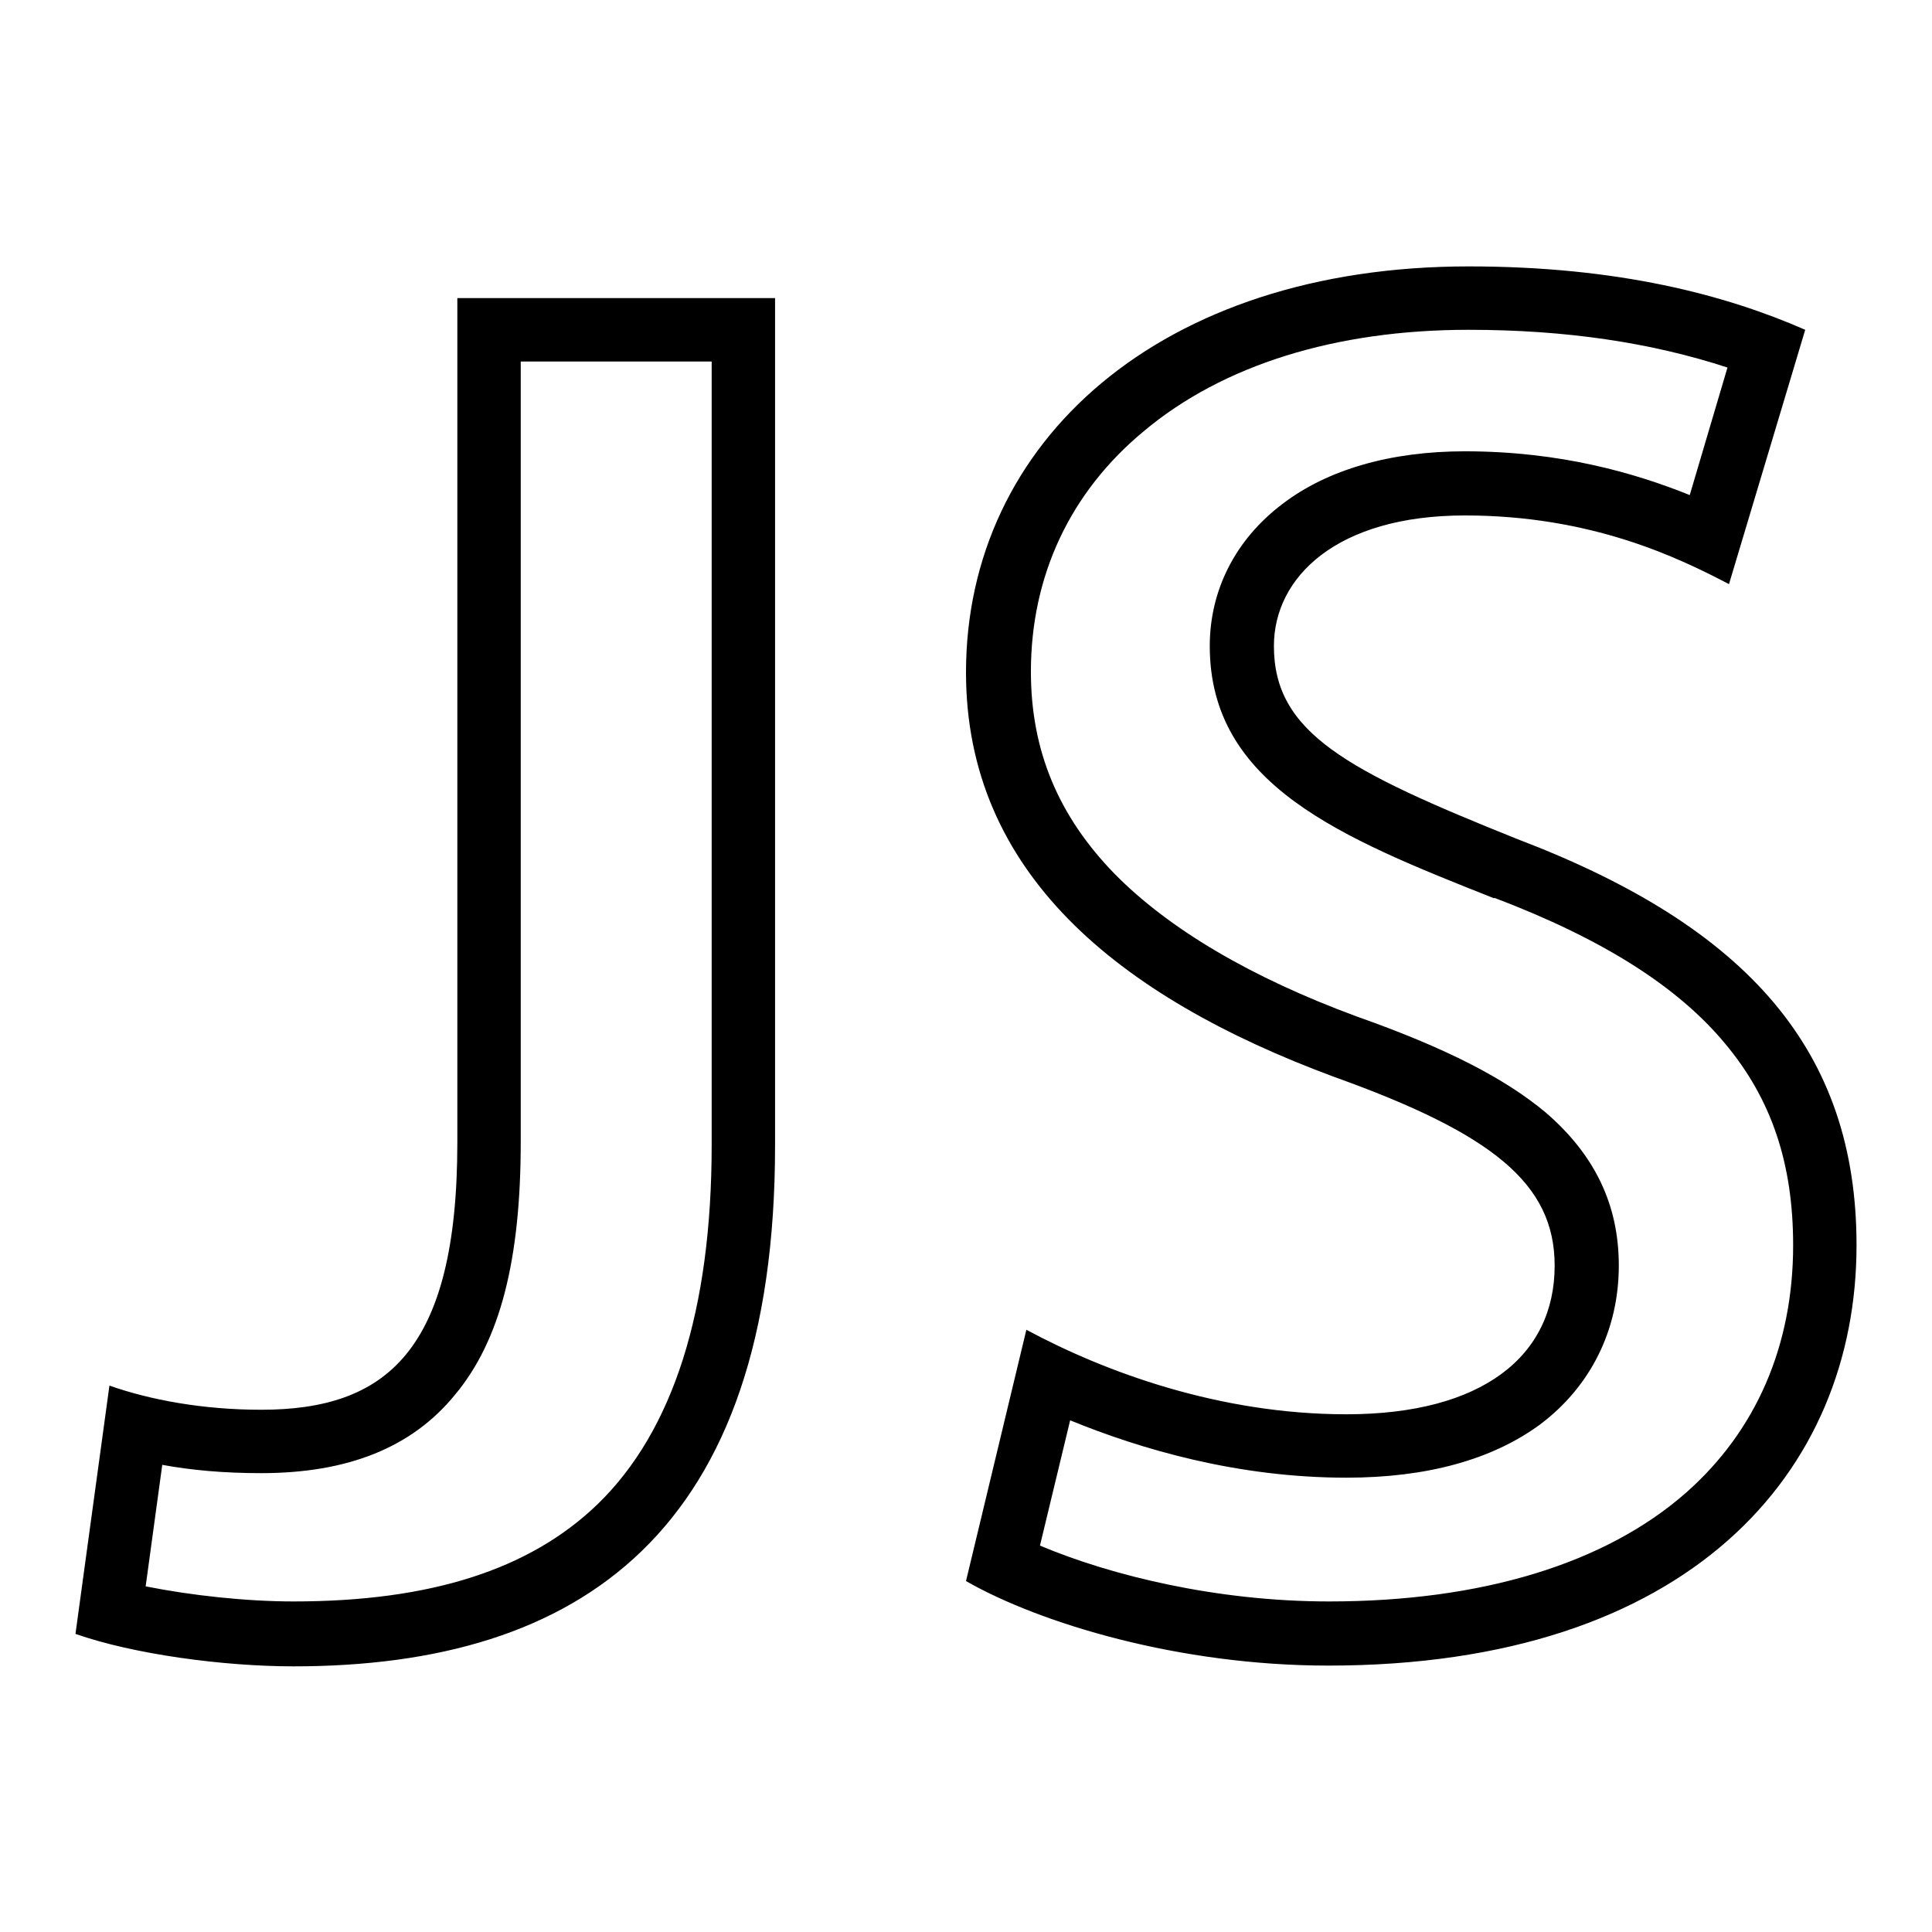 <?xml version="1.0" encoding="utf-8"?>
<!-- Svg Vector Icons : http://www.onlinewebfonts.com/icon -->
<!DOCTYPE svg PUBLIC "-//W3C//DTD SVG 1.1//EN" "http://www.w3.org/Graphics/SVG/1.1/DTD/svg11.dtd">
<svg version="1.1" xmlns="http://www.w3.org/2000/svg" xmlns:xlink="http://www.w3.org/1999/xlink" x="0px" y="0px" viewBox="0 0 256 256" enable-background="new 0 0 256 256" xml:space="preserve">
<g> <path fill="#000000" d="M94.3,47.9v103.8c0,21.9-5.1,37.9-15.1,47.6c-9,8.7-22.2,12.9-40.3,12.9c-6.3,0-13.6-0.8-19.6-2l2.2-16.1 c3.8,0.7,8.1,1.1,13.1,1.1c11.5,0,20-3.4,25.7-10.4c6-7.2,8.7-17.9,8.7-33.5V47.9H94.3 M102.7,39.5H60.6v111.9 c0,27.7-9.5,35.4-26,35.4c-7.7,0-14.7-1.3-20.1-3.2L10,216.5c7.7,2.7,19.6,4.3,28.9,4.3c38,0,63.8-17.8,63.8-69V39.5L102.7,39.5z  M194.6,43.7c12.9,0,24.2,1.7,34.3,5l-5,16.9c-7.2-2.9-17.1-5.8-29.8-5.8c-9.8,0-18.2,2.4-24.2,7c-6.2,4.7-9.6,11.4-9.6,18.8 c0,18.4,17.4,25.4,37.6,33.4l0.1,0l0.1,0c14.2,5.4,24.2,11.7,30.5,19.3c6.1,7.3,9,15.8,9,26.7c0,13.3-4.9,24.6-14.2,32.8 c-10.7,9.4-27.1,14.4-47.3,14.4c-14.8,0-28.8-3.4-38.3-7.4l4-16.6c9.3,3.8,22.1,7.6,36.6,7.6c10.7,0,19.3-2.4,25.6-7 c6.7-5,10.5-12.5,10.5-21.1c0-8.1-3.2-14.7-9.7-20.3c-5.4-4.5-13.1-8.5-25-12.7c-14.1-5.2-24.9-11.6-32.1-18.9 c-7.5-7.7-11.1-16.4-11.1-26.8c0-12.7,5.2-23.8,15-31.9C162,48.4,176.9,43.7,194.6,43.7 M194.6,35.3c-40.8,0-66.6,23.2-66.6,53.8 c0,26.4,19.9,42.9,48.8,53.6c20.9,7.5,29.2,14.1,29.2,25c0,12-9.6,19.7-27.6,19.7c-16.8,0-32-5.6-42.4-11.2v0l-8,33.3 c9.8,5.6,28.2,11.2,48,11.2c47.8,0,70-25.6,70-55.7c0-25.6-14.2-42.1-44.9-53.8c-22.7-9.1-32.3-14.1-32.3-25.6 c0-9.1,8.3-17.3,25.3-17.3c16.8,0,28.3,5.6,35,9.1l10.1-33.7C228.7,39.1,214.5,35.3,194.6,35.3L194.6,35.3z"/></g>
</svg>